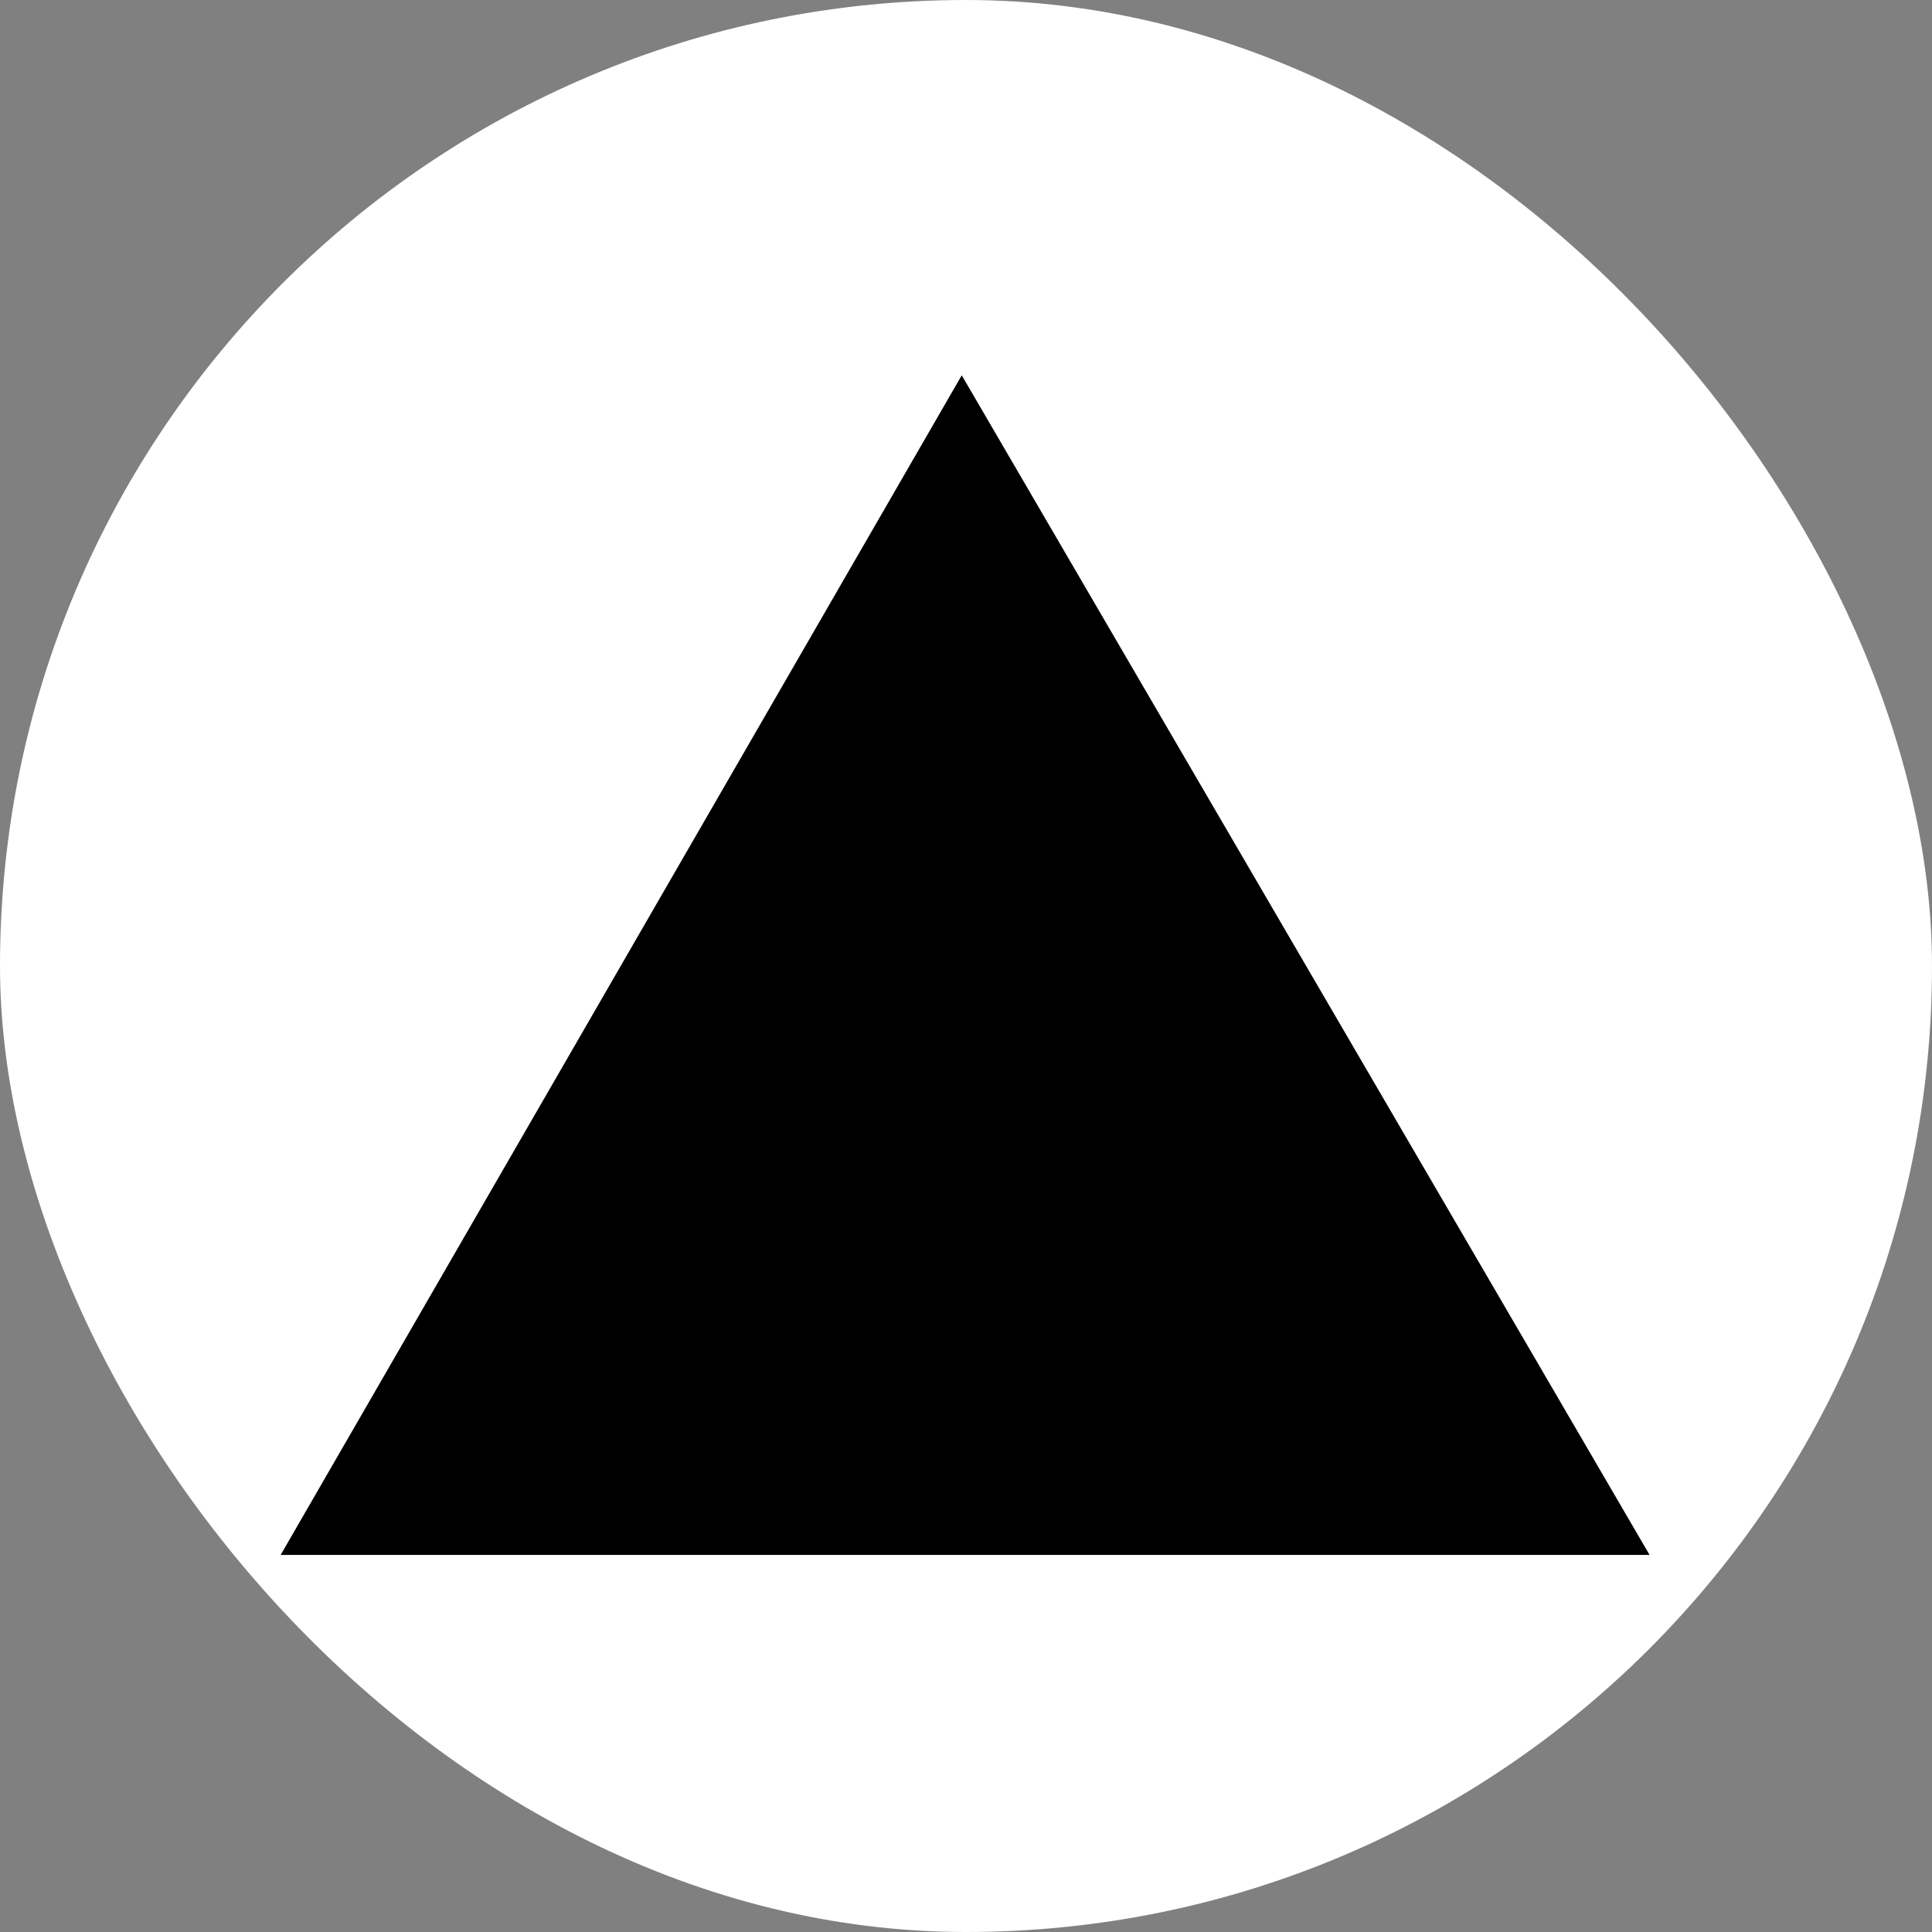 <svg xmlns="http://www.w3.org/2000/svg" version="1.1" xmlns:xlink="http://www.w3.org/1999/xlink" xmlns:svgjs="http://svgjs.dev/svgjs" width="1000" height="1000"><rect width="100%" height="100%" fill="#808080" stroke="none"/><g clip-path="url(#SvgjsClipPath1116)"><rect width="1000" height="1000" fill="#ffffff"></rect><g transform="matrix(0.533,0,0,0.533,100,100)"><svg xmlns="http://www.w3.org/2000/svg" version="1.1" xmlns:xlink="http://www.w3.org/1999/xlink" xmlns:svgjs="http://svgjs.dev/svgjs" width="1500" height="1500"><svg width="1500" height="1500" viewBox="0 0 396.875 396.875" version="1.1" id="svg1" inkscape:version="1.4 (86a8ad7, 2024-10-11)" sodipodi:docname="icon.svg" xml:space="preserve" xmlns:inkscape="http://www.inkscape.org/namespaces/inkscape" xmlns:sodipodi="http://sodipodi.sourceforge.net/DTD/sodipodi-0.dtd" xmlns="http://www.w3.org/2000/svg" xmlns:svg="http://www.w3.org/2000/svg"><sodipodi:namedview id="namedview1" pagecolor="#505050" bordercolor="#eeeeee" borderopacity="1" inkscape:showpageshadow="0" inkscape:pageopacity="0" inkscape:pagecheckerboard="true" inkscape:deskcolor="#505050" inkscape:document-units="mm" inkscape:zoom="0.5" inkscape:cx="534" inkscape:cy="773" inkscape:window-width="1920" inkscape:window-height="1017" inkscape:window-x="-8" inkscape:window-y="-8" inkscape:window-maximized="1" inkscape:current-layer="svg1" inkscape:lockguides="false" showgrid="true" showguides="true"><sodipodi:guide position="0,396.875" orientation="0,1500" inkscape:locked="false" id="guide1"></sodipodi:guide><sodipodi:guide position="396.875,396.875" orientation="1500,0" inkscape:locked="false" id="guide2"></sodipodi:guide><sodipodi:guide position="396.875,0" orientation="0,-1500" inkscape:locked="false" id="guide3"></sodipodi:guide><sodipodi:guide position="0,0" orientation="-1500,0" inkscape:locked="false" id="guide4"></sodipodi:guide></sodipodi:namedview><defs id="defs1"><rect x="79.196" y="1527.351" width="1301.076" height="257.387" id="rect3"></rect><rect x="76.368" y="1250.165" width="1295.42" height="223.446" id="rect2"></rect><rect x="101.823" y="972.979" width="1275.621" height="441.235" id="rect1"></rect><rect x="76.368" y="1023.891" width="1371.787" height="311.127" id="rect6"></rect><clipPath id="SvgjsClipPath1116"><rect width="1000" height="1000" x="0" y="0" rx="500" ry="500"></rect></clipPath></defs><g id="g6" inkscape:label="icon" transform="matrix(-28.968,0,0,-28.968,5309.043,6274.503)" style="display:inline"><path style="fill:#000000;stroke-width:0.283" d="m 170.355,204.523 h 12.142 l -6.041,10.463 z" id="path6" inkscape:label="triangle-stheron-path"></path></g><g inkscape:label="Layer 1" inkscape:groupmode="layer" id="layer1"></g></svg></svg></g></g></svg>